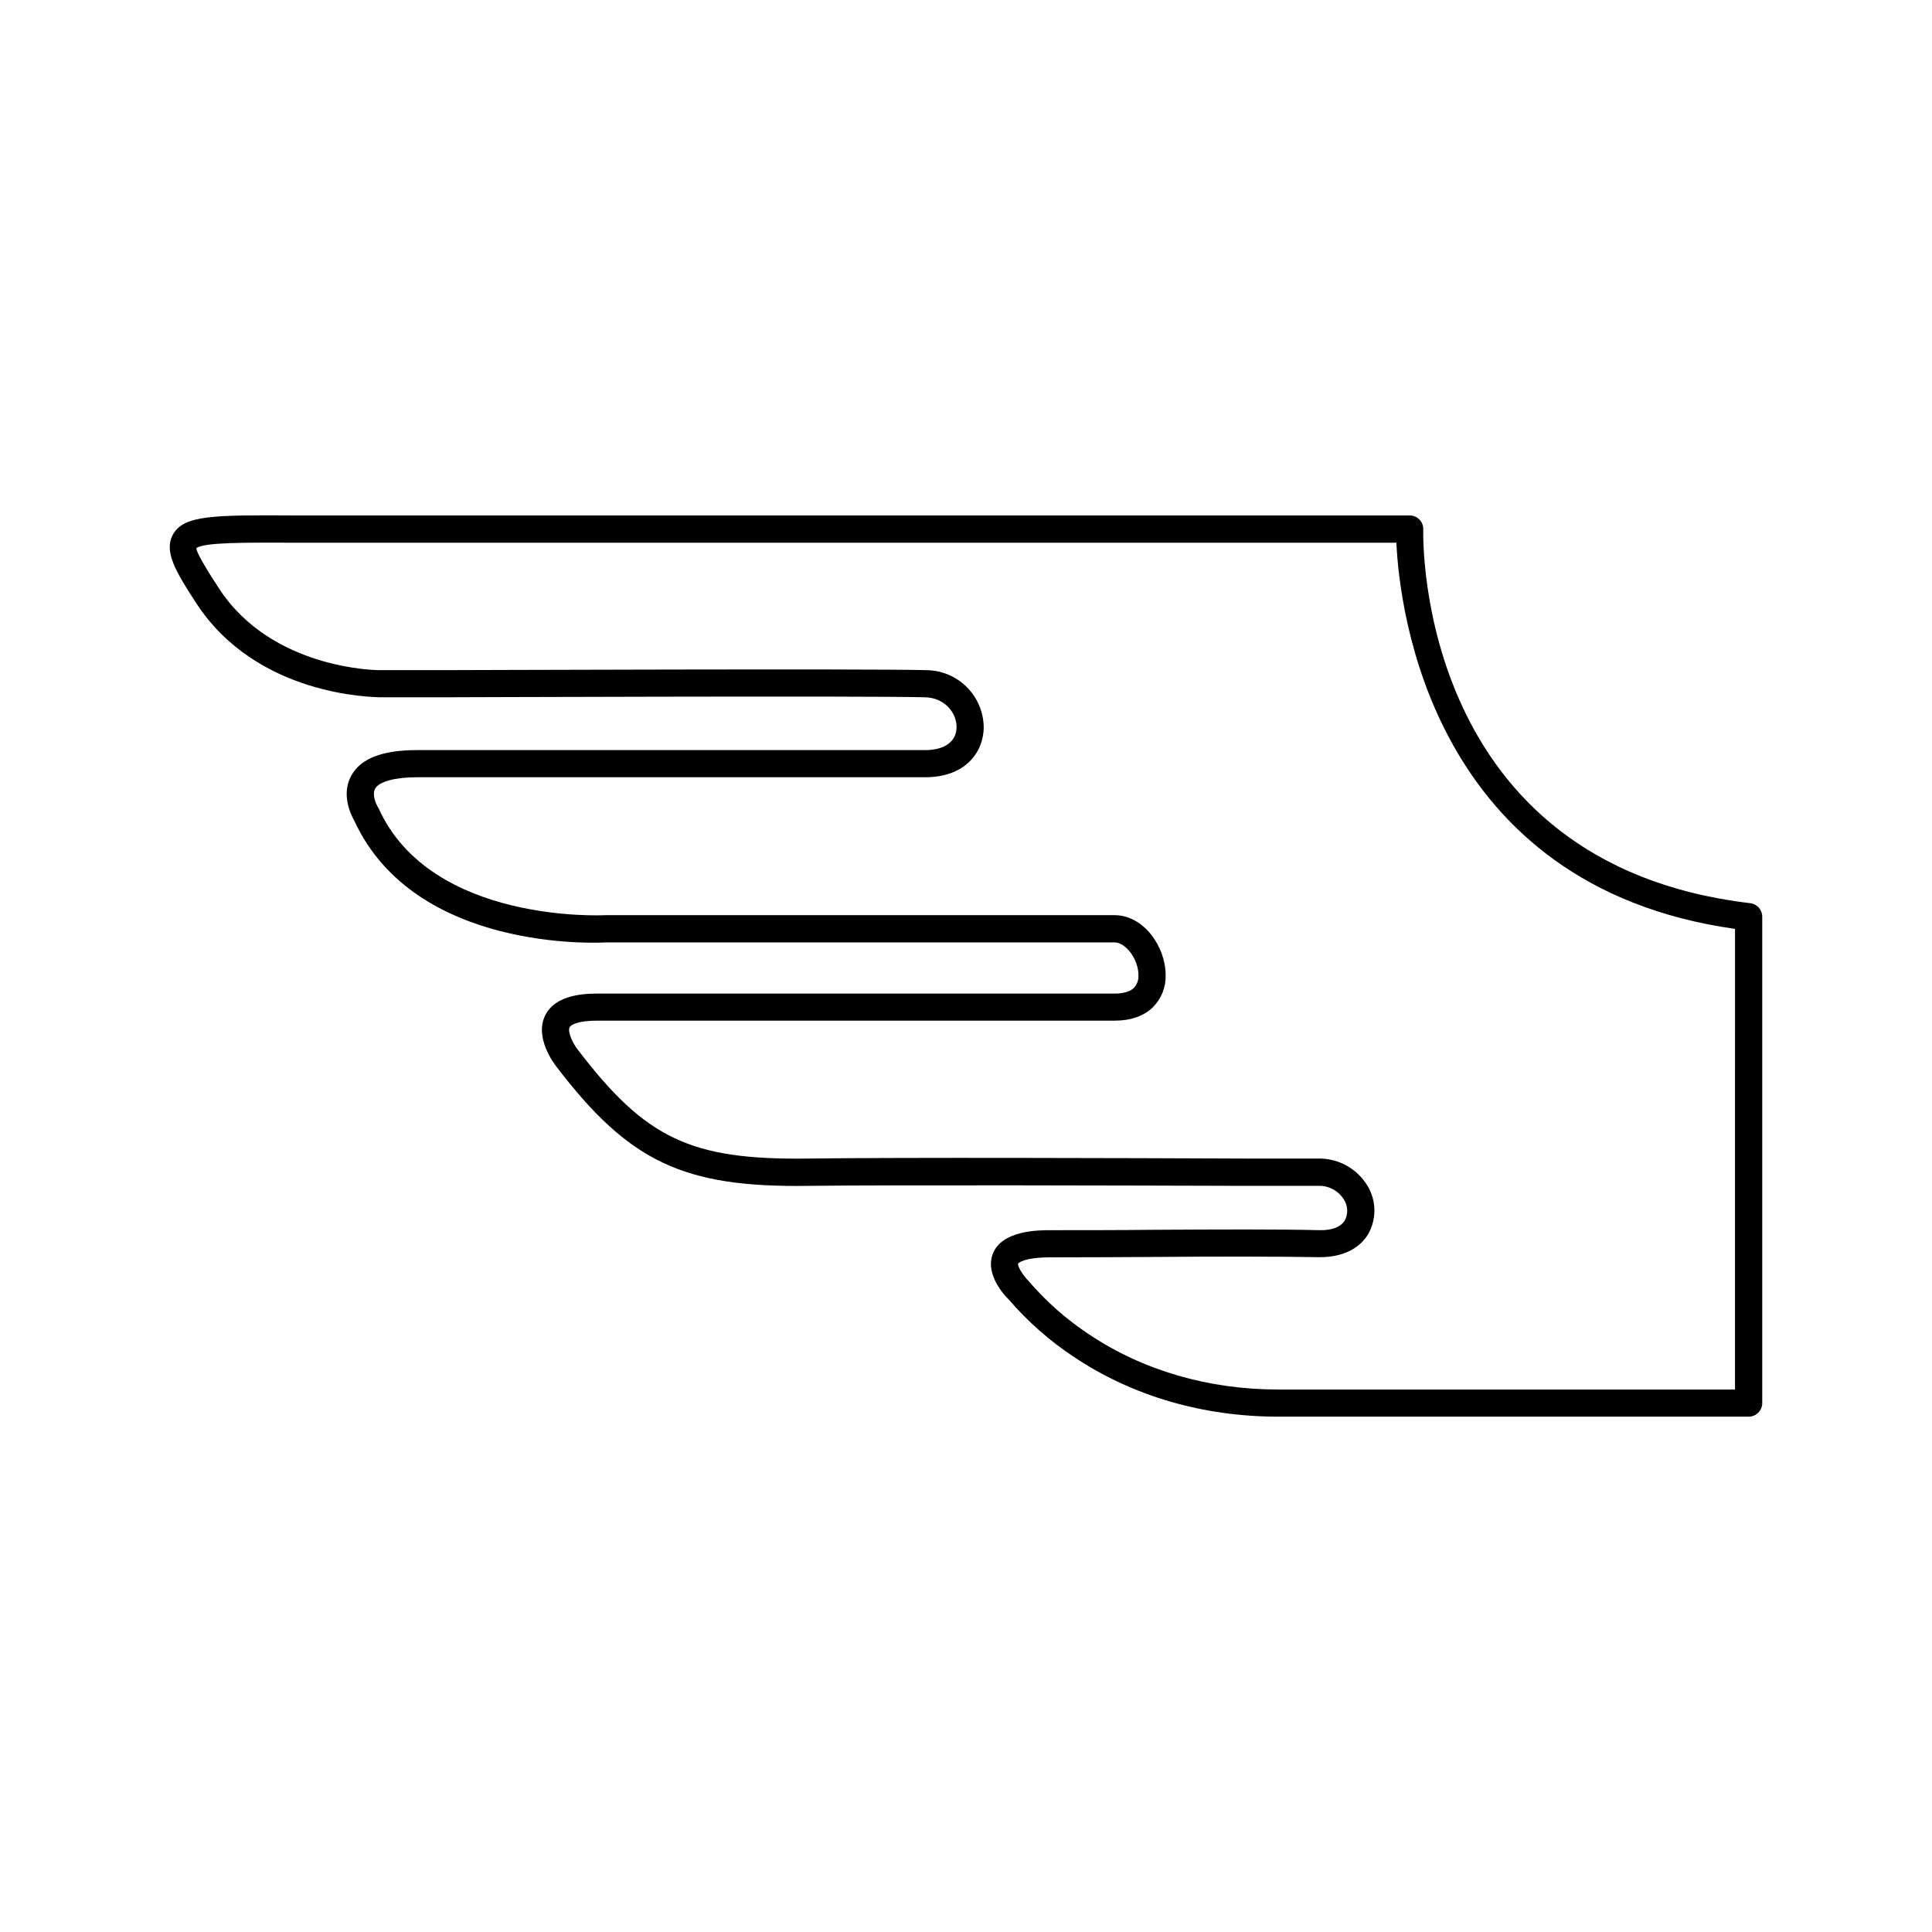 <?xml version="1.0" encoding="UTF-8"?>
<!-- Uploaded to: SVG Repo, www.svgrepo.com, Generator: SVG Repo Mixer Tools -->
<svg fill="#000000" width="800px" height="800px" version="1.1" viewBox="144 144 512 512" xmlns="http://www.w3.org/2000/svg">
 <path d="m607.42 519.43h-124.66c-19.945 0-38.66-5.461-54.121-15.805l0.004 0.004c-6.457-4.254-12.285-9.391-17.32-15.254-0.895-0.836-6.445-6.602-4.172-12.223 2.481-6.141 12.152-6.141 15.332-6.141 8.59 0 17.711 0 26.648-0.098 17.465-0.098 33.969-0.176 44.566 0.098 3.297 0.07 5.637-0.836 6.699-2.598l-0.004 0.004c0.91-1.723 0.836-3.801-0.195-5.453-1.477-2.434-4.172-3.856-7.016-3.699h-19.051c-31.961-0.09-91.512-0.277-116 0-33.031 0.48-47.43-6.356-66.727-31.664-0.57-0.719-5.785-7.598-2.953-13.453 1.871-3.867 6.465-5.836 13.656-5.836h137.25c2.363 0 4.144-0.523 5.156-1.523 0.836-0.91 1.266-2.121 1.191-3.356 0-4.144-3.316-8.688-6.348-8.688h-134.71c-1.852 0.109-50.648 2.676-66.734-32.215-0.766-1.328-3.641-6.887-0.816-11.984 2.508-4.555 8.227-6.762 17.477-6.762l134.66-0.004c5.117 0 8.207-2.254 8.266-6.012s-3.059-7.871-8.375-7.981c-14.082-0.422-126.26 0-127.39 0h-17.266c-1.328-0.129-32.297-0.109-48.461-24.945-5.434-8.336-8.629-13.676-6.188-18.164 2.856-5.227 10.914-5.188 32.414-5.078h11.297 284.05c0.973 0 1.902 0.387 2.578 1.082 0.68 0.691 1.047 1.629 1.023 2.602-0.09 3.621-1.094 88.707 86.652 99.07v-0.004c1.812 0.215 3.176 1.75 3.18 3.574v128.91-0.004c0 0.957-0.383 1.871-1.055 2.547-0.676 0.676-1.594 1.055-2.547 1.055zm-133.72-42.41c-7.547 0-15.922 0-24.531 0.09-8.945 0.051-18.086 0.098-26.688 0.098-7.5 0-8.66 1.633-8.668 1.652-0.195 0.641 1.102 2.953 2.766 4.613v0.004c4.668 5.449 10.07 10.219 16.059 14.168 14.277 9.543 31.605 14.594 50.125 14.594h121.03l0.004-122.07c-80.641-11.375-88.926-84.879-89.742-102.34l-280.53-0.004h-11.336c-13.086-0.059-24.414-0.117-26.156 1.465 0 1.379 4.191 7.871 6.004 10.656 13.973 21.473 41.871 21.648 42.41 21.648h17.277c4.606 0 113.41-0.414 127.62 0v0.004c4.062-0.008 7.961 1.598 10.84 4.461 2.879 2.867 4.504 6.758 4.512 10.82-0.098 6.516-4.922 13.098-15.457 13.098h-134.66c-5.902 0-10.105 1.133-11.168 3.019-0.887 1.586 0.277 4.172 0.758 4.922 0.07 0.129 0.156 0.277 0.215 0.402 13.922 30.574 59.602 28.23 60.023 28.211h134.96c7.754 0 13.539 8.383 13.539 15.883 0.098 3.164-1.113 6.234-3.344 8.48-2.422 2.383-5.856 3.59-10.195 3.59l-137.24 0.004c-4.664 0-6.781 0.984-7.184 1.77-0.582 1.199 0.867 4.262 2.164 5.902 18.016 23.617 29.941 29.273 60.949 28.871 24.602-0.324 84.113-0.137 116.11 0h19.031c2.664-0.074 5.305 0.566 7.637 1.855 2.336 1.293 4.281 3.188 5.637 5.488 2.312 3.906 2.348 8.758 0.098 12.703-1.426 2.363-4.988 6.168-13.047 6.09-5.316-0.098-12.133-0.148-19.82-0.148z"/>
</svg>